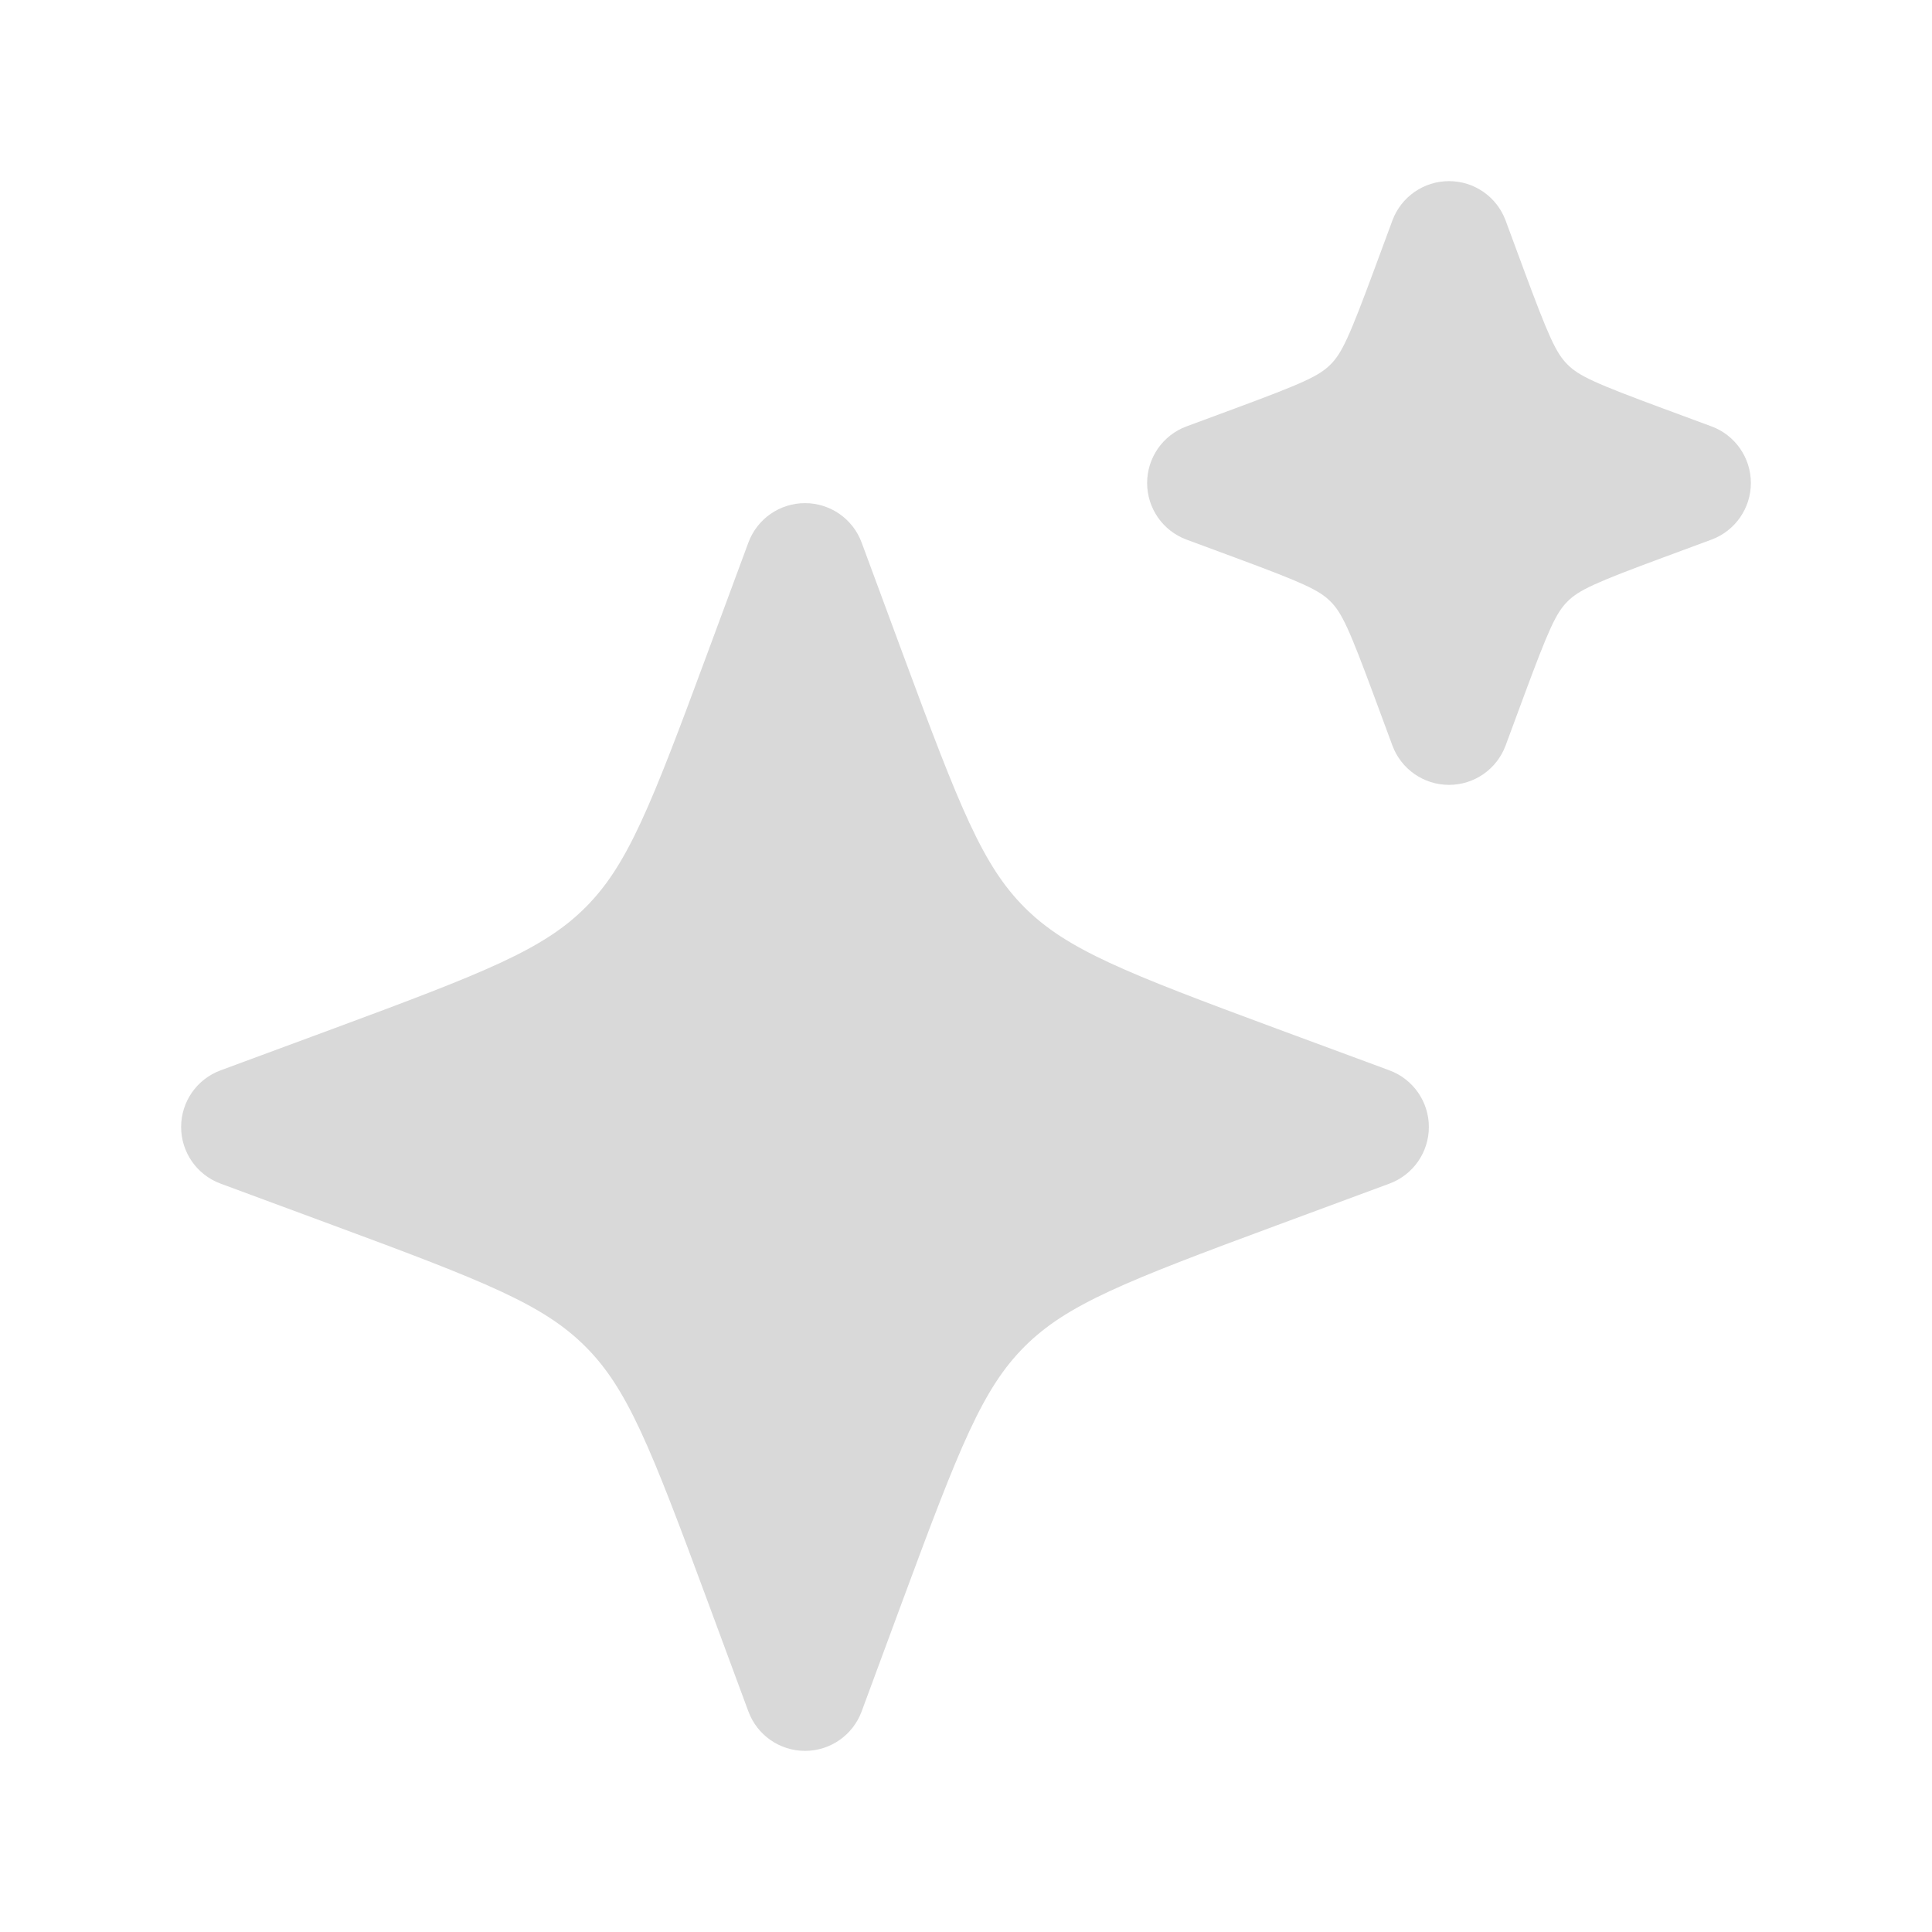 <svg width="52" height="52" viewBox="0 0 52 52" fill="none" xmlns="http://www.w3.org/2000/svg">
<path d="M21.667 13.542C20.987 13.542 20.379 13.965 20.143 14.603L19.025 17.623C17.508 21.723 16.891 23.289 15.757 24.424C14.623 25.558 13.057 26.174 8.957 27.692L5.936 28.809C5.298 29.045 4.875 29.653 4.875 30.333C4.875 31.013 5.298 31.621 5.936 31.857L8.957 32.975C13.057 34.492 14.623 35.109 15.757 36.243C16.891 37.377 17.508 38.943 19.025 43.043L20.143 46.064C20.379 46.702 20.987 47.125 21.667 47.125C22.347 47.125 22.955 46.702 23.191 46.064L24.308 43.043C25.826 38.943 26.442 37.377 27.576 36.243C28.711 35.109 30.277 34.492 34.377 32.975L37.397 31.857C38.035 31.621 38.458 31.013 38.458 30.333C38.458 29.653 38.035 29.045 37.397 28.809L34.377 27.692C30.277 26.174 28.711 25.558 27.576 24.424C26.442 23.289 25.826 21.723 24.308 17.623L23.191 14.603C22.955 13.965 22.347 13.542 21.667 13.542Z" fill="#D9D9D9"/>
<path d="M39 4.875C38.32 4.875 37.712 5.298 37.476 5.936L36.997 7.231C36.317 9.067 36.12 9.502 35.811 9.811C35.502 10.12 35.067 10.317 33.23 10.997L31.936 11.476C31.298 11.712 30.875 12.32 30.875 13C30.875 13.68 31.298 14.288 31.936 14.524L33.23 15.003C35.067 15.683 35.502 15.88 35.811 16.189C36.12 16.498 36.317 16.933 36.997 18.77L37.476 20.064C37.712 20.702 38.32 21.125 39 21.125C39.68 21.125 40.288 20.702 40.524 20.064L41.003 18.77C41.683 16.933 41.88 16.498 42.189 16.189C42.498 15.88 42.933 15.683 44.77 15.003L46.064 14.524C46.702 14.288 47.125 13.68 47.125 13C47.125 12.32 46.702 11.712 46.064 11.476L44.77 10.997C42.933 10.317 42.498 10.12 42.189 9.811C41.88 9.502 41.683 9.067 41.003 7.231L40.524 5.936C40.288 5.298 39.68 4.875 39 4.875Z" fill="#D9D9D9"/>
</svg>
